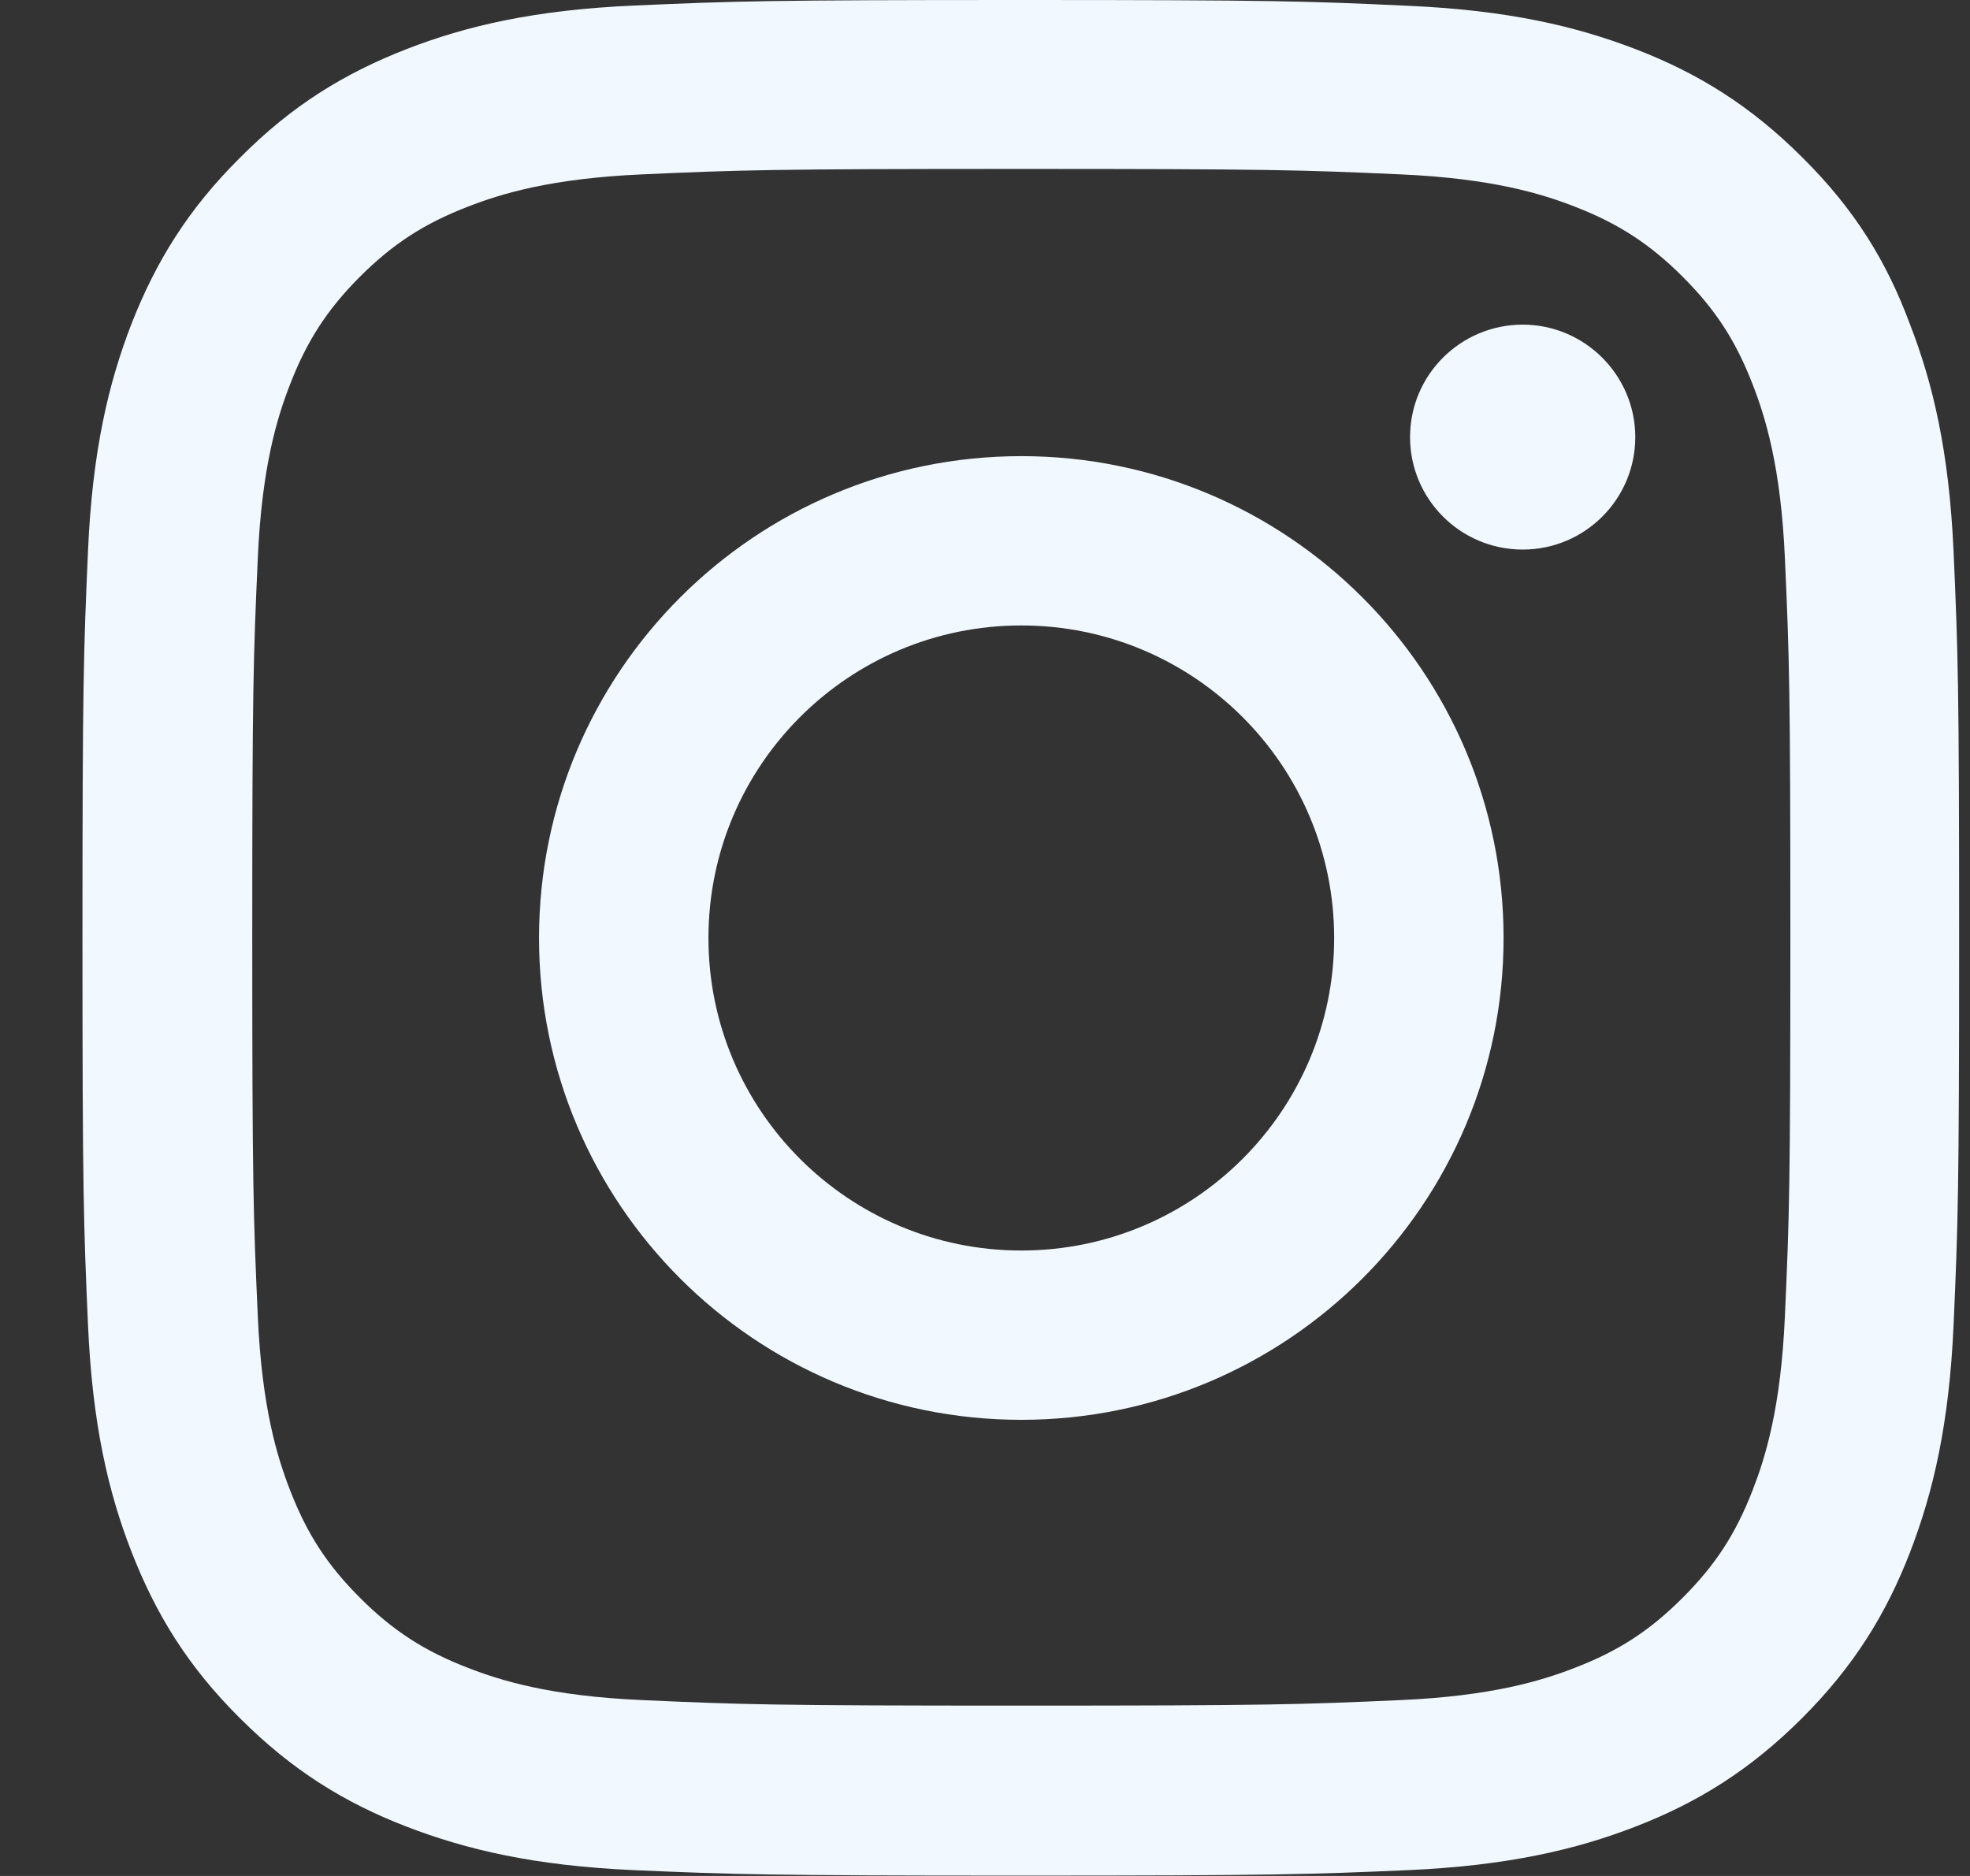 <svg width="21" height="20" viewBox="0 0 21 20" fill="none" xmlns="http://www.w3.org/2000/svg">
<rect x="0" y="0" width="21" height="20" fill="#333333" stroke="none"/>
<g id="Social Icons" clip-path="url(#clip0_2827_2321)">
<path id="Vector" d="M10.887 1.801C13.561 1.801 13.878 1.812 14.93 1.859C15.907 1.902 16.435 2.066 16.787 2.203C17.252 2.383 17.588 2.602 17.936 2.949C18.288 3.301 18.503 3.633 18.683 4.098C18.82 4.449 18.984 4.98 19.027 5.953C19.074 7.008 19.085 7.324 19.085 9.992C19.085 12.664 19.074 12.98 19.027 14.031C18.984 15.008 18.82 15.535 18.683 15.887C18.503 16.352 18.284 16.688 17.936 17.035C17.584 17.387 17.252 17.602 16.787 17.781C16.435 17.918 15.903 18.082 14.93 18.125C13.874 18.172 13.557 18.184 10.887 18.184C8.213 18.184 7.896 18.172 6.845 18.125C5.867 18.082 5.34 17.918 4.988 17.781C4.523 17.602 4.186 17.383 3.838 17.035C3.487 16.684 3.272 16.352 3.092 15.887C2.955 15.535 2.791 15.004 2.748 14.031C2.701 12.977 2.689 12.66 2.689 9.992C2.689 7.32 2.701 7.004 2.748 5.953C2.791 4.977 2.955 4.449 3.092 4.098C3.272 3.633 3.49 3.297 3.838 2.949C4.19 2.598 4.523 2.383 4.988 2.203C5.34 2.066 5.871 1.902 6.845 1.859C7.896 1.812 8.213 1.801 10.887 1.801ZM10.887 0C8.17 0 7.83 0.012 6.763 0.059C5.699 0.105 4.968 0.277 4.335 0.523C3.674 0.781 3.115 1.121 2.56 1.68C2.001 2.234 1.661 2.793 1.403 3.449C1.156 4.086 0.984 4.812 0.938 5.875C0.891 6.945 0.879 7.285 0.879 10C0.879 12.715 0.891 13.055 0.938 14.121C0.984 15.184 1.156 15.914 1.403 16.547C1.661 17.207 2.001 17.766 2.56 18.32C3.115 18.875 3.674 19.219 4.331 19.473C4.968 19.719 5.695 19.891 6.759 19.938C7.826 19.984 8.166 19.996 10.883 19.996C13.6 19.996 13.941 19.984 15.008 19.938C16.071 19.891 16.802 19.719 17.436 19.473C18.092 19.219 18.651 18.875 19.207 18.32C19.762 17.766 20.106 17.207 20.36 16.551C20.606 15.914 20.778 15.188 20.825 14.125C20.872 13.059 20.884 12.719 20.884 10.004C20.884 7.289 20.872 6.949 20.825 5.883C20.778 4.82 20.606 4.09 20.36 3.457C20.114 2.793 19.773 2.234 19.214 1.68C18.659 1.125 18.1 0.781 17.443 0.527C16.806 0.281 16.079 0.109 15.016 0.062C13.944 0.012 13.604 0 10.887 0Z" fill="#F2F8FF"/>
<path id="Vector_2" d="M10.887 4.863C8.049 4.863 5.746 7.164 5.746 10C5.746 12.836 8.049 15.137 10.887 15.137C13.725 15.137 16.028 12.836 16.028 10C16.028 7.164 13.725 4.863 10.887 4.863ZM10.887 13.332C9.046 13.332 7.552 11.84 7.552 10C7.552 8.16 9.046 6.668 10.887 6.668C12.728 6.668 14.222 8.16 14.222 10C14.222 11.84 12.728 13.332 10.887 13.332Z" fill="#F2F8FF"/>
<path id="Vector_3" d="M17.432 4.66C17.432 5.324 16.892 5.859 16.232 5.859C15.567 5.859 15.031 5.32 15.031 4.66C15.031 3.996 15.571 3.461 16.232 3.461C16.892 3.461 17.432 4 17.432 4.66Z" fill="#F2F8FF"/>
</g>
<defs>
<clipPath id="clip0_2827_2321">
<rect width="20.017" height="20" fill="white" transform="translate(0.879)"/>
</clipPath>
</defs>
</svg>
